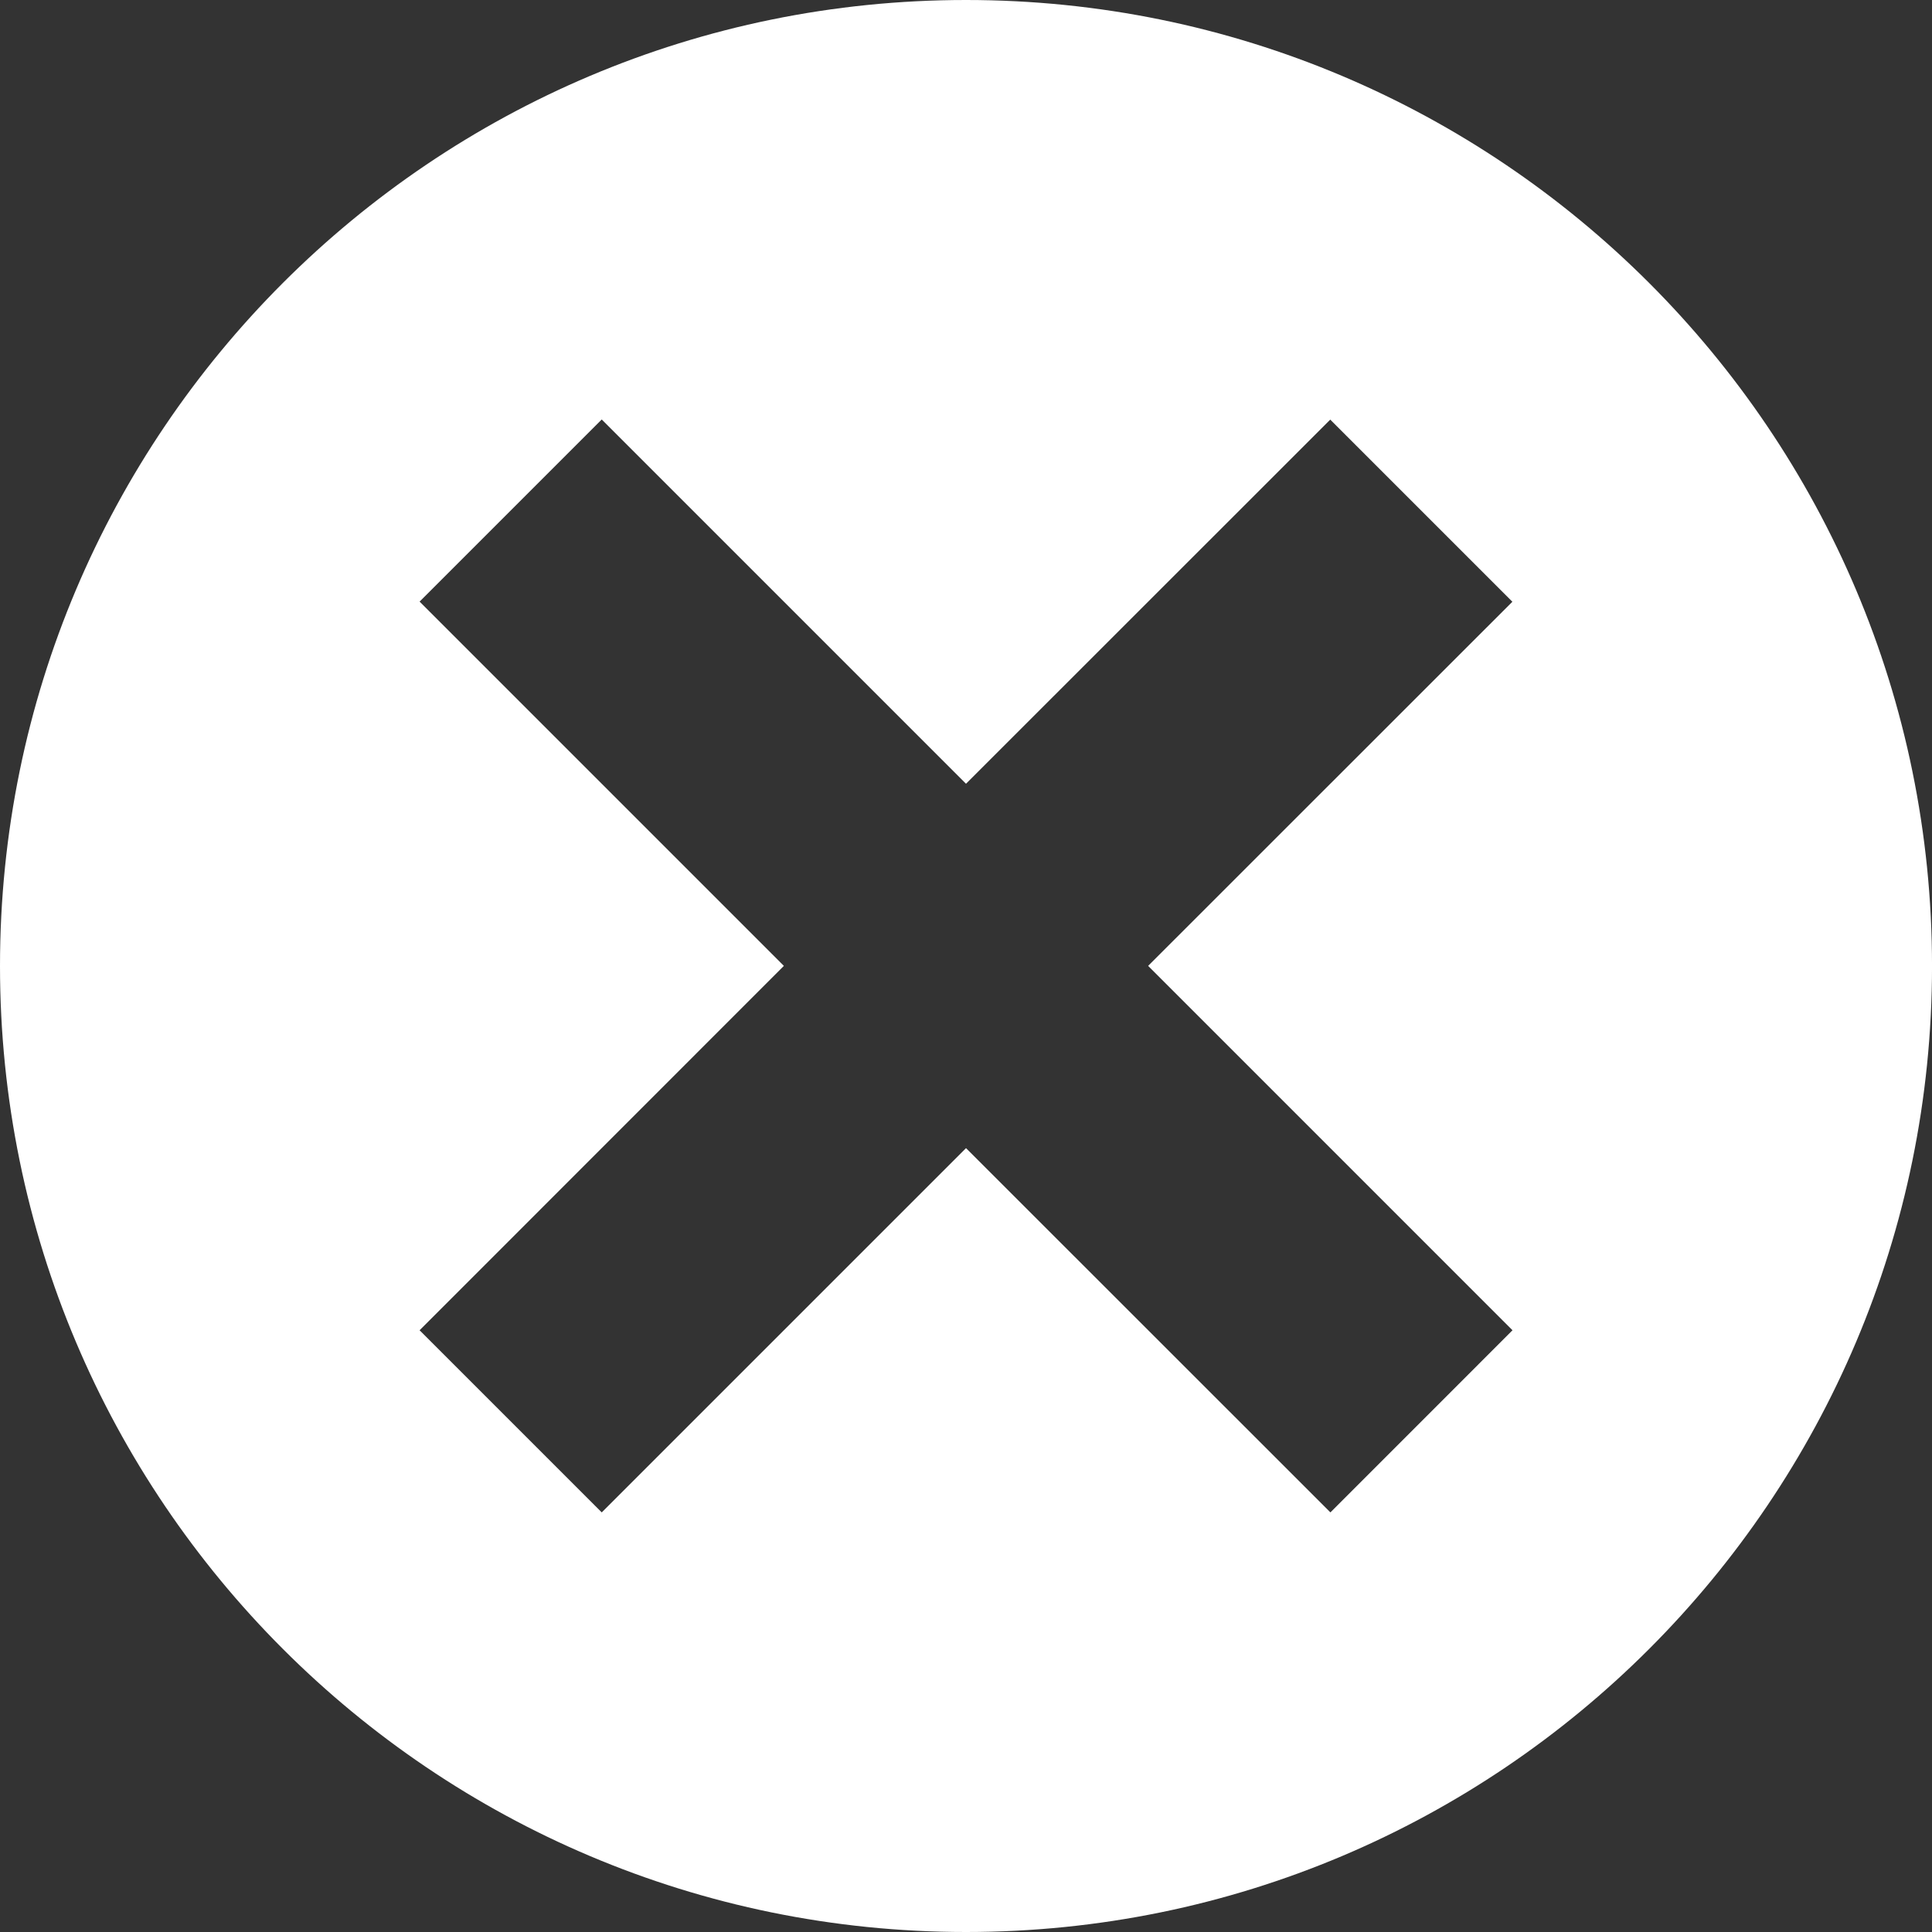 <?xml version="1.0" encoding="iso-8859-1"?>
<!-- Generator: Adobe Illustrator 16.0.0, SVG Export Plug-In . SVG Version: 6.00 Build 0)  -->
<!DOCTYPE svg PUBLIC "-//W3C//DTD SVG 1.1//EN" "http://www.w3.org/Graphics/SVG/1.1/DTD/svg11.dtd">
<svg xmlns="http://www.w3.org/2000/svg" xmlns:xlink="http://www.w3.org/1999/xlink" version="1.1" id="Capa_1" x="0px" y="0px" width="512px" height="512px" viewBox="0 0 79.536 79.536" style="enable-background:new 0 0 79.536 79.536;" xml:space="preserve">
<rect x="0" y="0" width="79.536" height="79.536" fill="#333333" stroke="none"/>
<g>
	<path d="M39.769,0C17.805,0,0,17.8,0,39.768c0,21.956,17.805,39.768,39.769,39.768   c21.965,0,39.768-17.812,39.768-39.768C79.536,17.8,61.733,0,39.769,0z M54.77,62.262L39.769,47.266L24.772,62.262l-7.498-7.498   l14.996-15.001L17.274,24.767l7.498-7.498l14.996,14.996l14.995-14.99l7.498,7.498l-14.995,14.99l15,15.001L54.77,62.262z" fill="#FFFFFF"/>
</g>
<g>
</g>
<g>
</g>
<g>
</g>
<g>
</g>
<g>
</g>
<g>
</g>
<g>
</g>
<g>
</g>
<g>
</g>
<g>
</g>
<g>
</g>
<g>
</g>
<g>
</g>
<g>
</g>
<g>
</g>
</svg>
